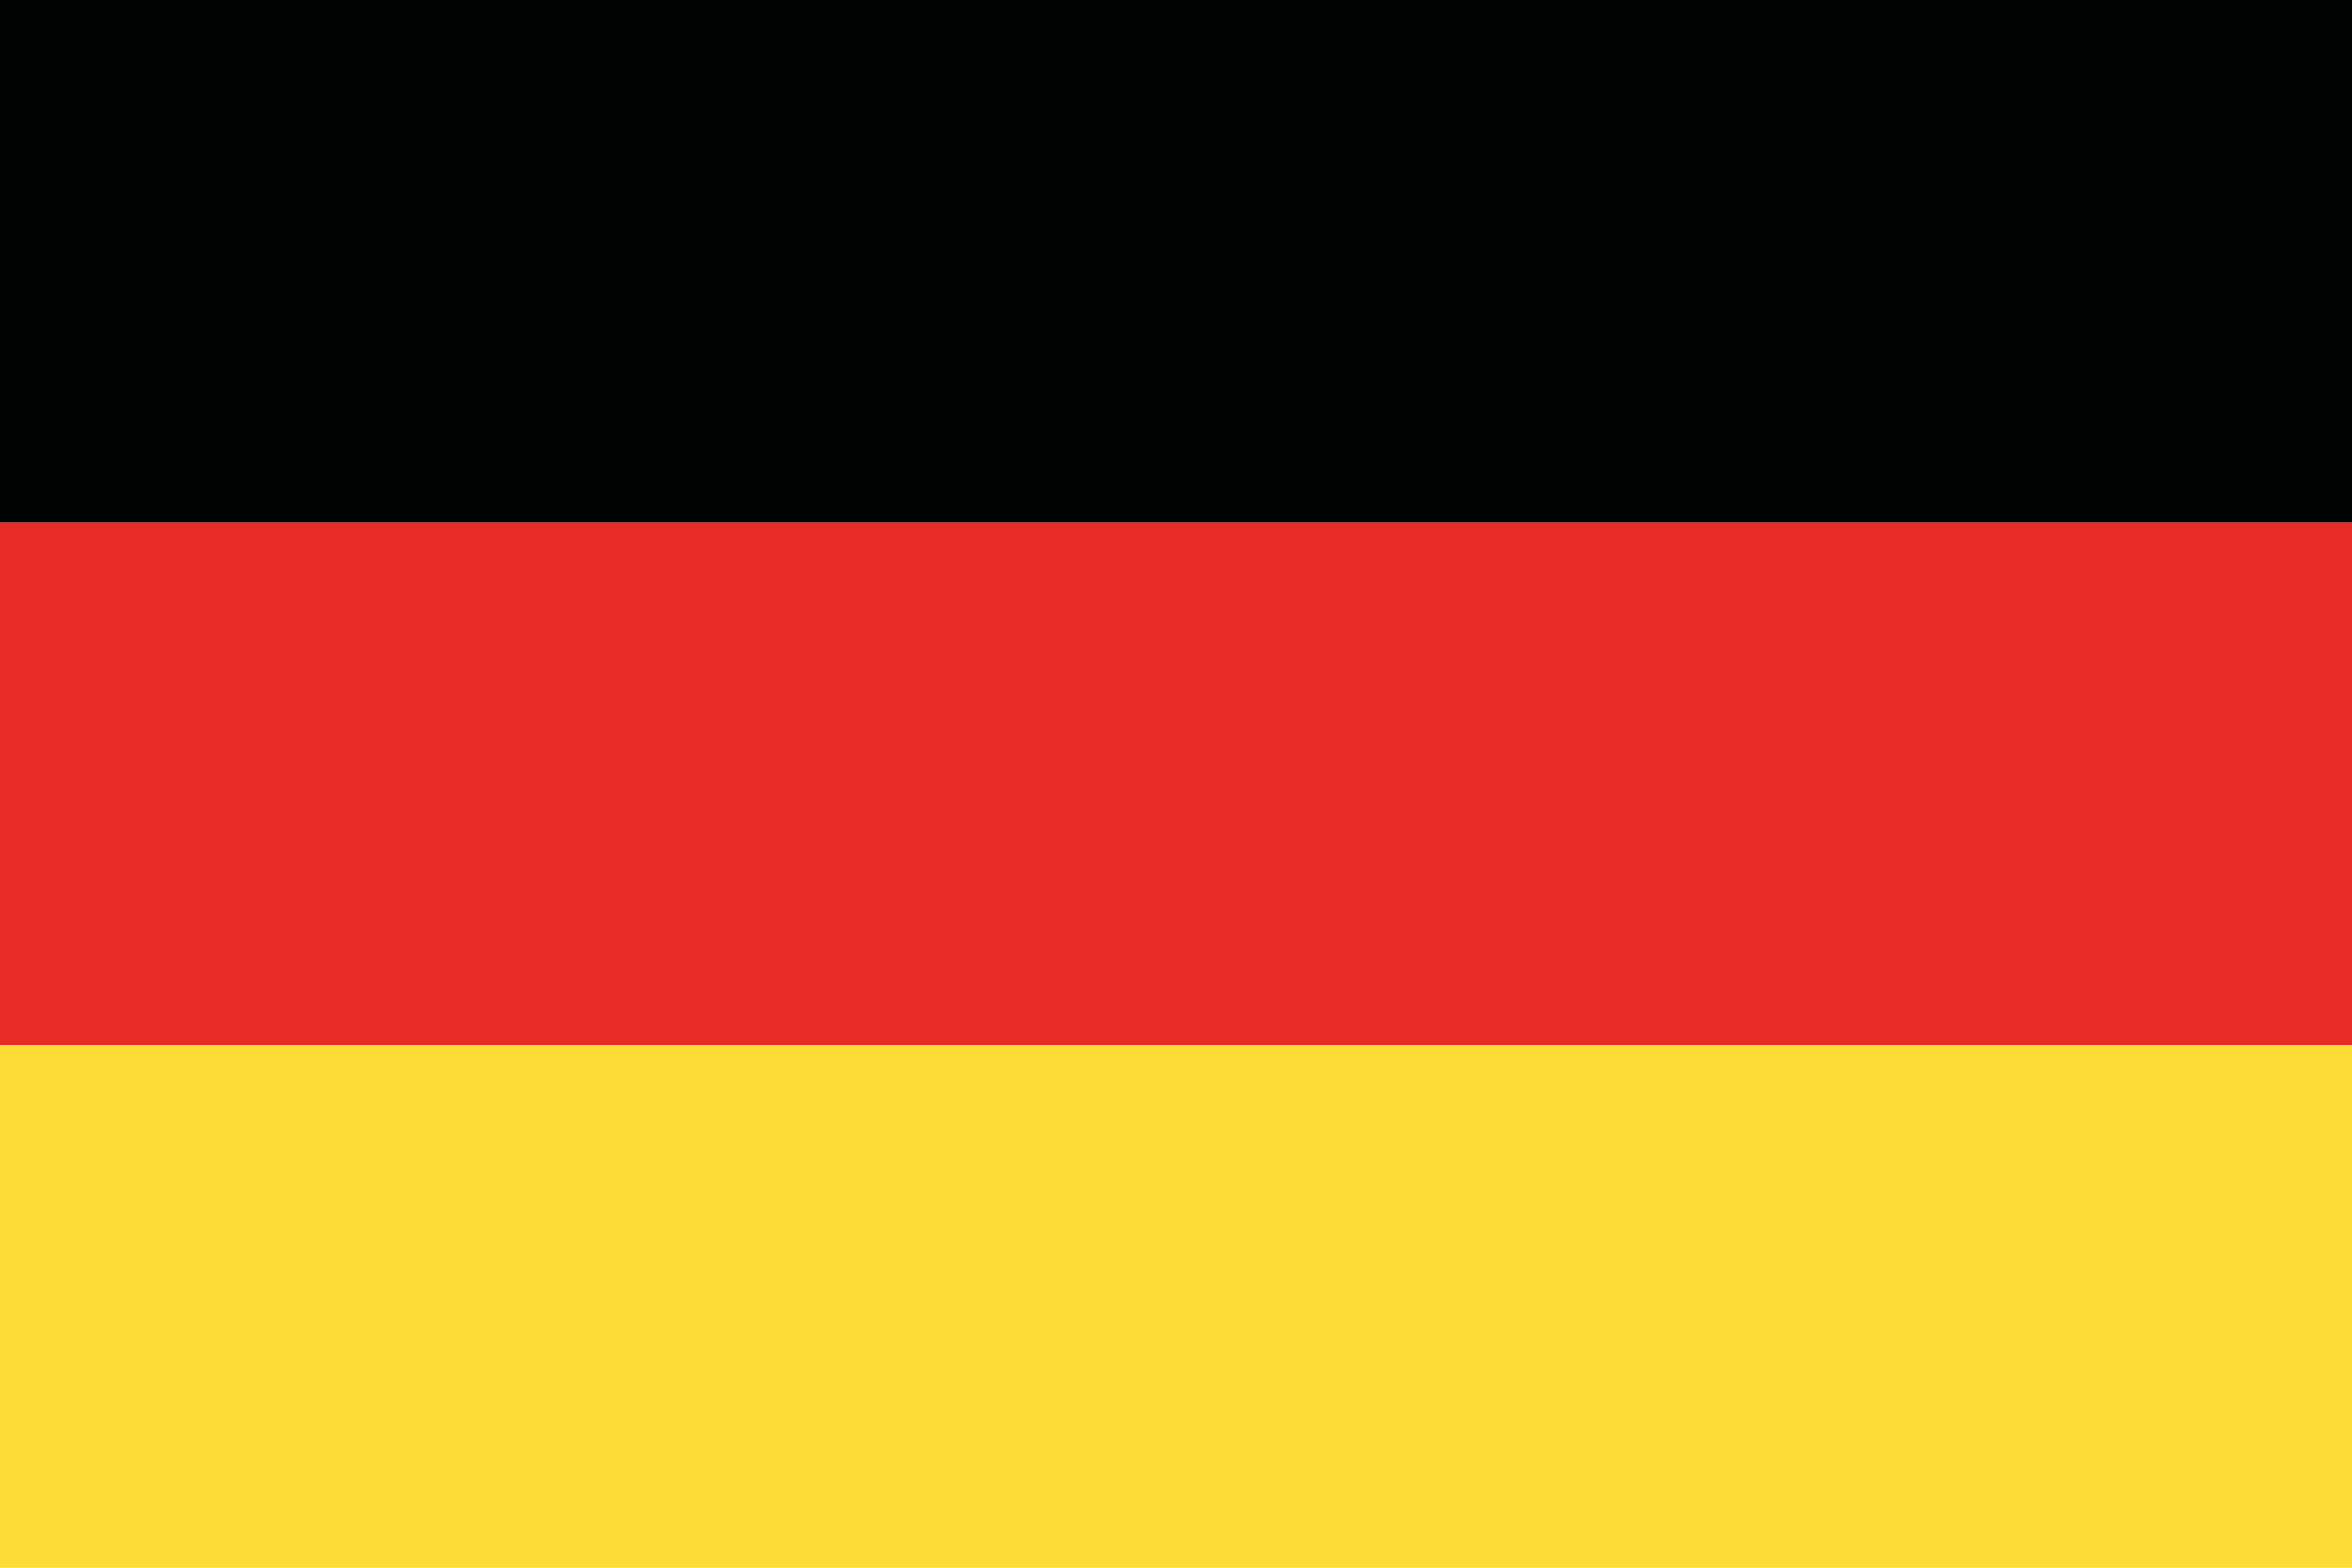 <?xml version="1.0" encoding="utf-8"?>
<!-- Generator: Adobe Illustrator 23.0.1, SVG Export Plug-In . SVG Version: 6.00 Build 0)  -->
<svg version="1.1" xmlns="http://www.w3.org/2000/svg" xmlns:xlink="http://www.w3.org/1999/xlink" x="0px" y="0px"
	 viewBox="0 0 170.08 113.39" style="enable-background:new 0 0 170.08 113.39;" xml:space="preserve">
<style type="text/css">
	.st0{fill-rule:evenodd;clip-rule:evenodd;fill:#010202;}
	.st1{fill-rule:evenodd;clip-rule:evenodd;fill:#E62C25;}
	.st2{fill-rule:evenodd;clip-rule:evenodd;fill:#FEDC36;}
</style>
<g id="Ebene_1">
</g>
<g id="Page_1">
	<g>
		<g>
			<polygon class="st0" points="0,0 170.08,0 170.08,37.8 0,37.8 0,0 			"/>
			<polygon class="st1" points="0,75.59 170.08,75.59 170.08,37.79 0,37.79 0,75.59 			"/>
			<polygon class="st2" points="0,75.59 170.08,75.59 170.08,113.39 0,113.39 0,75.59 			"/>
		</g>
	</g>
</g>
</svg>
